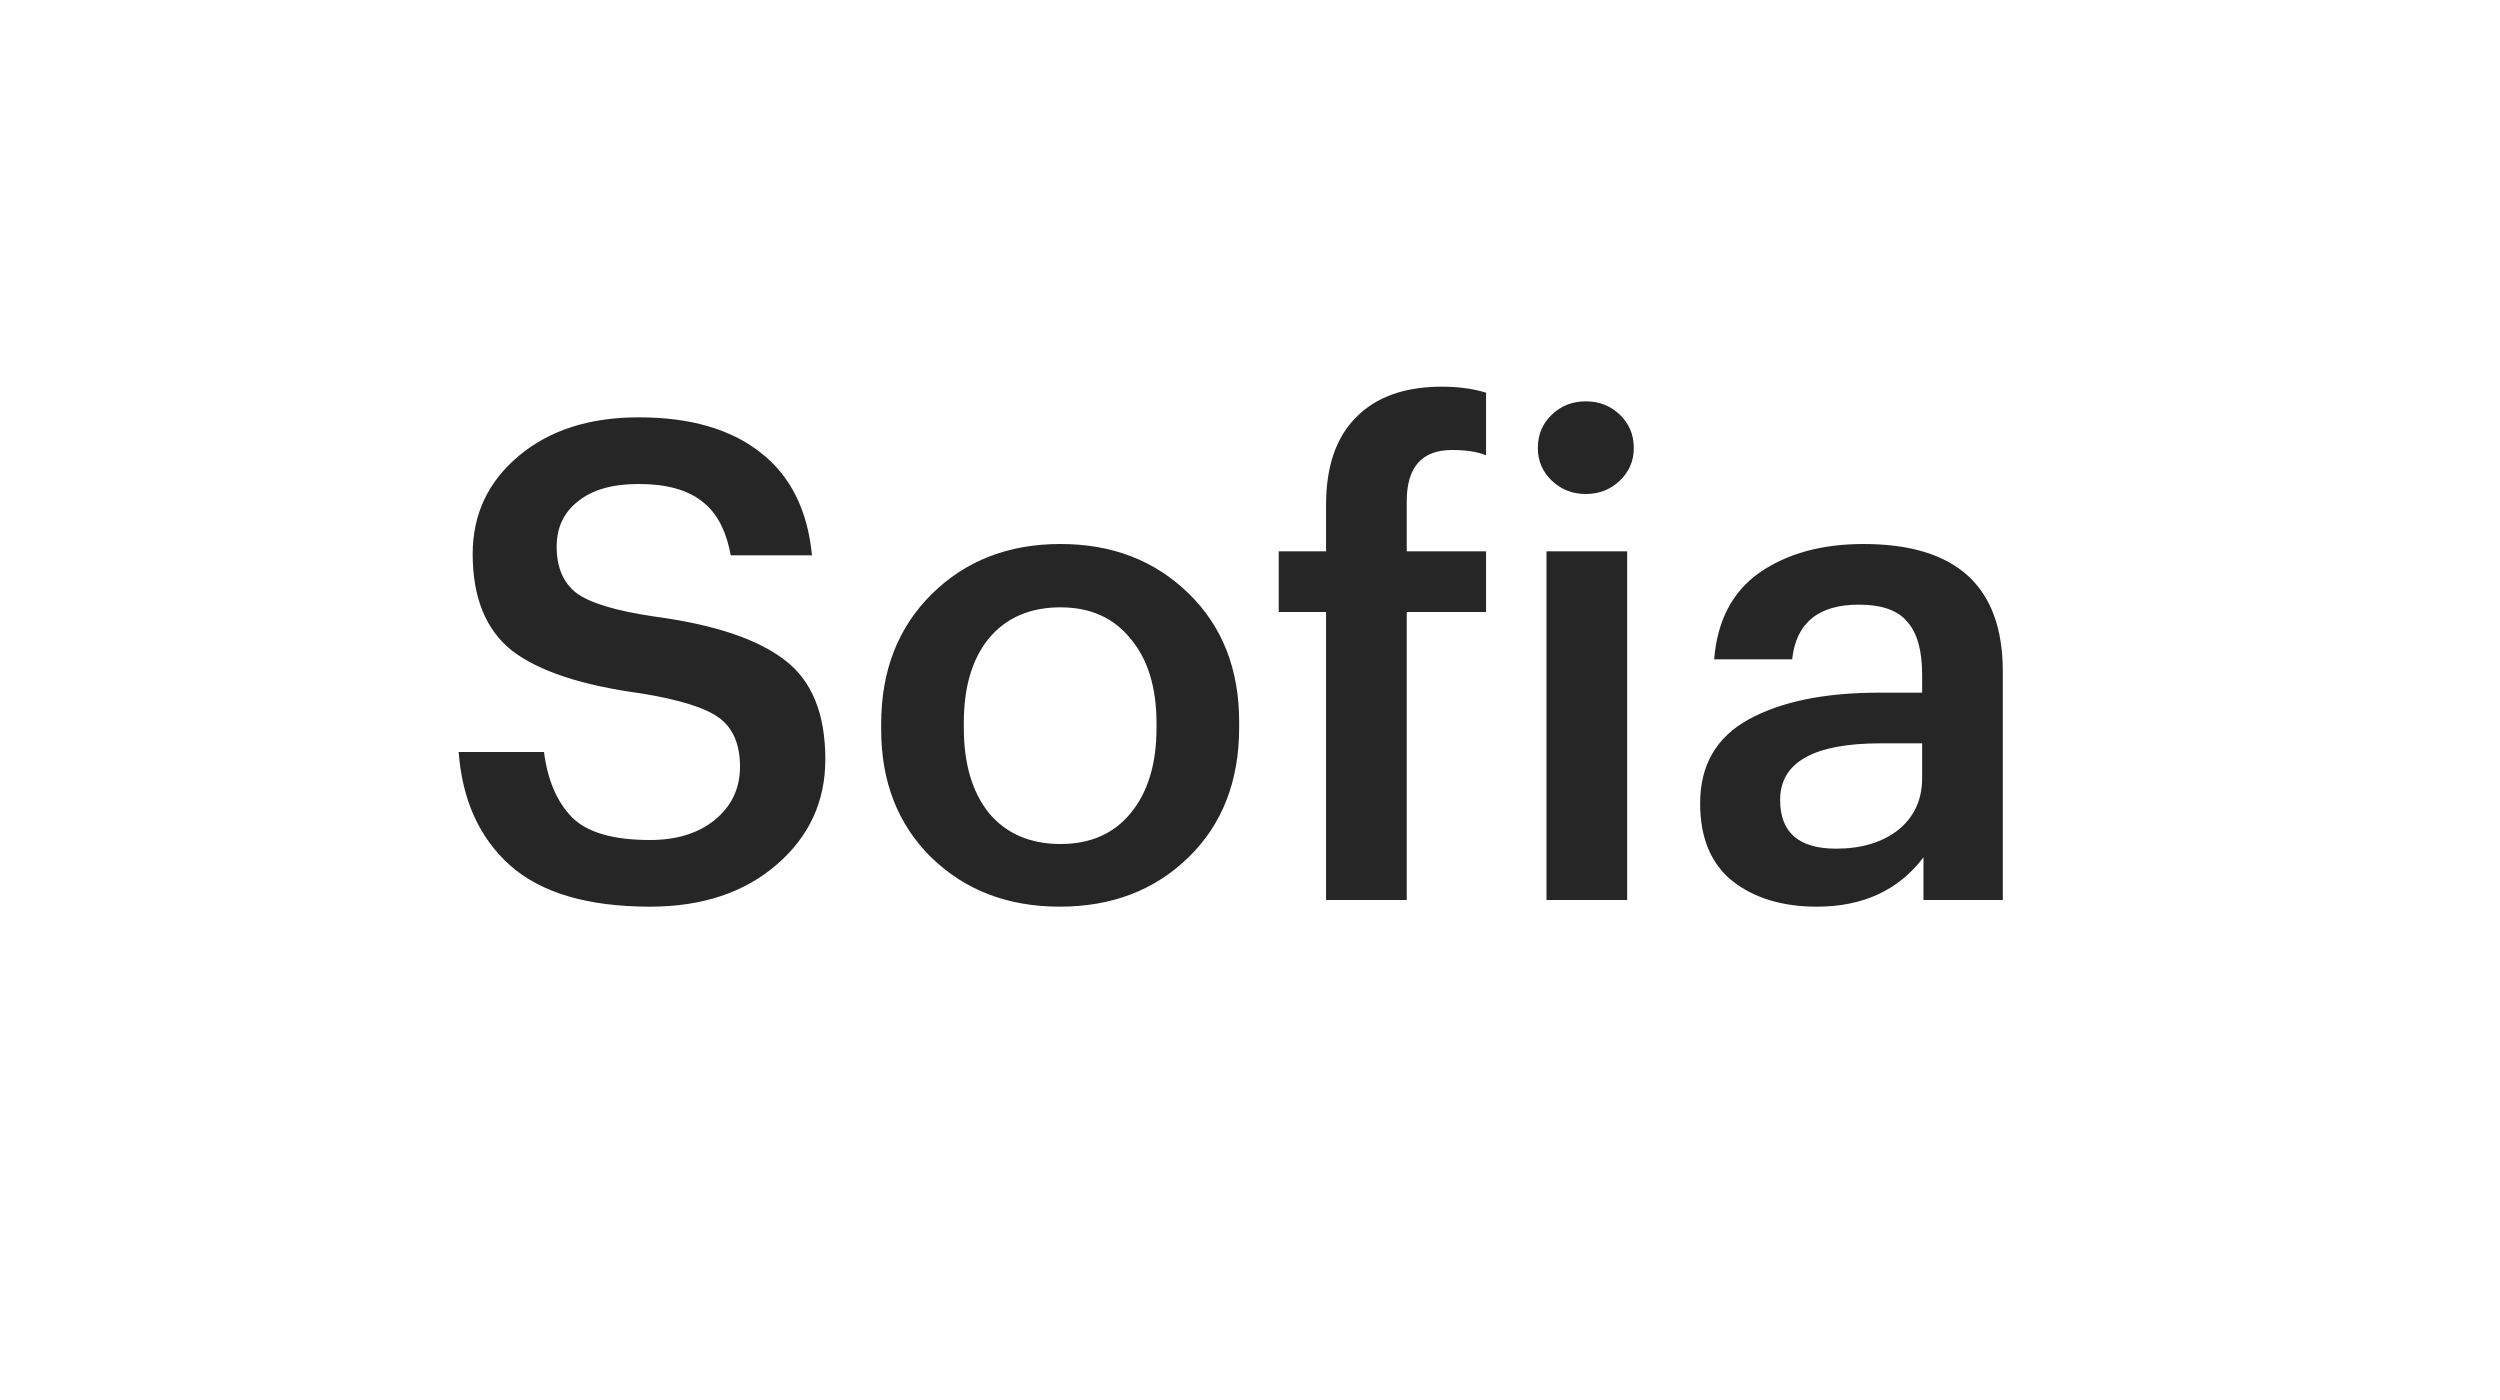<?xml version="1.0" encoding="UTF-8"?> <svg xmlns="http://www.w3.org/2000/svg" width="75" height="42" viewBox="0 0 75 42" fill="none"> <g filter="url(#filter0_d_294_880)"> <rect x="3" y="3" width="69" height="36" rx="10" fill="white" shape-rendering="crispEdges"></rect> <path d="M19.5 27.2C17.633 27.2 16.233 26.787 15.3 25.96C14.38 25.133 13.867 24 13.76 22.56H16.32C16.427 23.4 16.707 24.053 17.16 24.52C17.613 24.973 18.393 25.2 19.5 25.2C20.3 25.2 20.947 25 21.44 24.6C21.947 24.187 22.2 23.653 22.2 23C22.2 22.333 21.993 21.847 21.58 21.54C21.167 21.233 20.38 20.987 19.22 20.8C17.447 20.56 16.16 20.133 15.36 19.52C14.573 18.893 14.18 17.927 14.18 16.62C14.18 15.433 14.64 14.453 15.56 13.68C16.48 12.907 17.68 12.52 19.16 12.52C20.707 12.52 21.927 12.873 22.82 13.58C23.713 14.273 24.227 15.3 24.36 16.66H21.92C21.787 15.913 21.5 15.373 21.06 15.04C20.62 14.693 19.987 14.52 19.16 14.52C18.373 14.52 17.767 14.693 17.34 15.04C16.913 15.373 16.7 15.827 16.7 16.4C16.7 17.013 16.893 17.473 17.28 17.78C17.68 18.087 18.473 18.327 19.66 18.5C21.433 18.74 22.727 19.173 23.54 19.8C24.353 20.413 24.76 21.407 24.76 22.78C24.76 24.047 24.273 25.1 23.3 25.94C22.327 26.78 21.06 27.2 19.5 27.2ZM31.815 25.32C32.709 25.32 33.409 25.013 33.915 24.4C34.435 23.773 34.695 22.92 34.695 21.84V21.7C34.695 20.62 34.435 19.773 33.915 19.16C33.409 18.533 32.709 18.22 31.815 18.22C30.909 18.22 30.195 18.527 29.675 19.14C29.169 19.753 28.915 20.6 28.915 21.68V21.84C28.915 22.92 29.169 23.773 29.675 24.4C30.195 25.013 30.909 25.32 31.815 25.32ZM35.655 25.72C34.642 26.707 33.355 27.2 31.795 27.2C30.235 27.2 28.949 26.707 27.935 25.72C26.935 24.733 26.435 23.453 26.435 21.88V21.72C26.435 20.12 26.942 18.82 27.955 17.82C28.969 16.82 30.255 16.32 31.815 16.32C33.362 16.32 34.642 16.813 35.655 17.8C36.669 18.787 37.175 20.073 37.175 21.66V21.82C37.175 23.433 36.669 24.733 35.655 25.72ZM39.782 27V18.36H38.362V16.54H39.782V15.14C39.782 13.993 40.082 13.12 40.682 12.52C41.282 11.907 42.142 11.6 43.262 11.6C43.755 11.6 44.195 11.66 44.582 11.78V13.66C44.328 13.553 43.989 13.5 43.562 13.5C42.655 13.5 42.202 14.013 42.202 15.04V16.54H44.582V18.36H42.202V27H39.782ZM46.395 27V16.54H48.815V27H46.395ZM48.594 14.42C48.315 14.687 47.974 14.82 47.575 14.82C47.175 14.82 46.834 14.687 46.554 14.42C46.275 14.153 46.135 13.827 46.135 13.44C46.135 13.04 46.275 12.707 46.554 12.44C46.834 12.173 47.175 12.04 47.575 12.04C47.974 12.04 48.315 12.173 48.594 12.44C48.874 12.707 49.014 13.04 49.014 13.44C49.014 13.827 48.874 14.153 48.594 14.42ZM54.504 27.2C53.478 27.2 52.638 26.947 51.984 26.44C51.331 25.92 51.004 25.14 51.004 24.1C51.004 22.953 51.491 22.113 52.464 21.58C53.438 21.047 54.738 20.78 56.364 20.78H57.664V20.24C57.664 19.52 57.518 18.993 57.224 18.66C56.944 18.313 56.458 18.14 55.764 18.14C54.551 18.14 53.884 18.687 53.764 19.78H51.424C51.518 18.62 51.971 17.753 52.784 17.18C53.611 16.607 54.651 16.32 55.904 16.32C58.691 16.32 60.084 17.593 60.084 20.14V27H57.704V25.72C56.958 26.707 55.891 27.2 54.504 27.2ZM55.084 25.46C55.844 25.46 56.464 25.273 56.944 24.9C57.424 24.513 57.664 23.993 57.664 23.34V22.3H56.424C54.411 22.3 53.404 22.867 53.404 24C53.404 24.973 53.964 25.46 55.084 25.46Z" fill="#262626"></path> </g> <defs> <filter id="filter0_d_294_880" x="0" y="0" width="75" height="42" filterUnits="userSpaceOnUse" color-interpolation-filters="sRGB"> <feFlood flood-opacity="0" result="BackgroundImageFix"></feFlood> <feColorMatrix in="SourceAlpha" type="matrix" values="0 0 0 0 0 0 0 0 0 0 0 0 0 0 0 0 0 0 127 0" result="hardAlpha"></feColorMatrix> <feOffset></feOffset> <feGaussianBlur stdDeviation="1.5"></feGaussianBlur> <feComposite in2="hardAlpha" operator="out"></feComposite> <feColorMatrix type="matrix" values="0 0 0 0 0 0 0 0 0 0 0 0 0 0 0 0 0 0 0.15 0"></feColorMatrix> <feBlend mode="normal" in2="BackgroundImageFix" result="effect1_dropShadow_294_880"></feBlend> <feBlend mode="normal" in="SourceGraphic" in2="effect1_dropShadow_294_880" result="shape"></feBlend> </filter> </defs> </svg> 